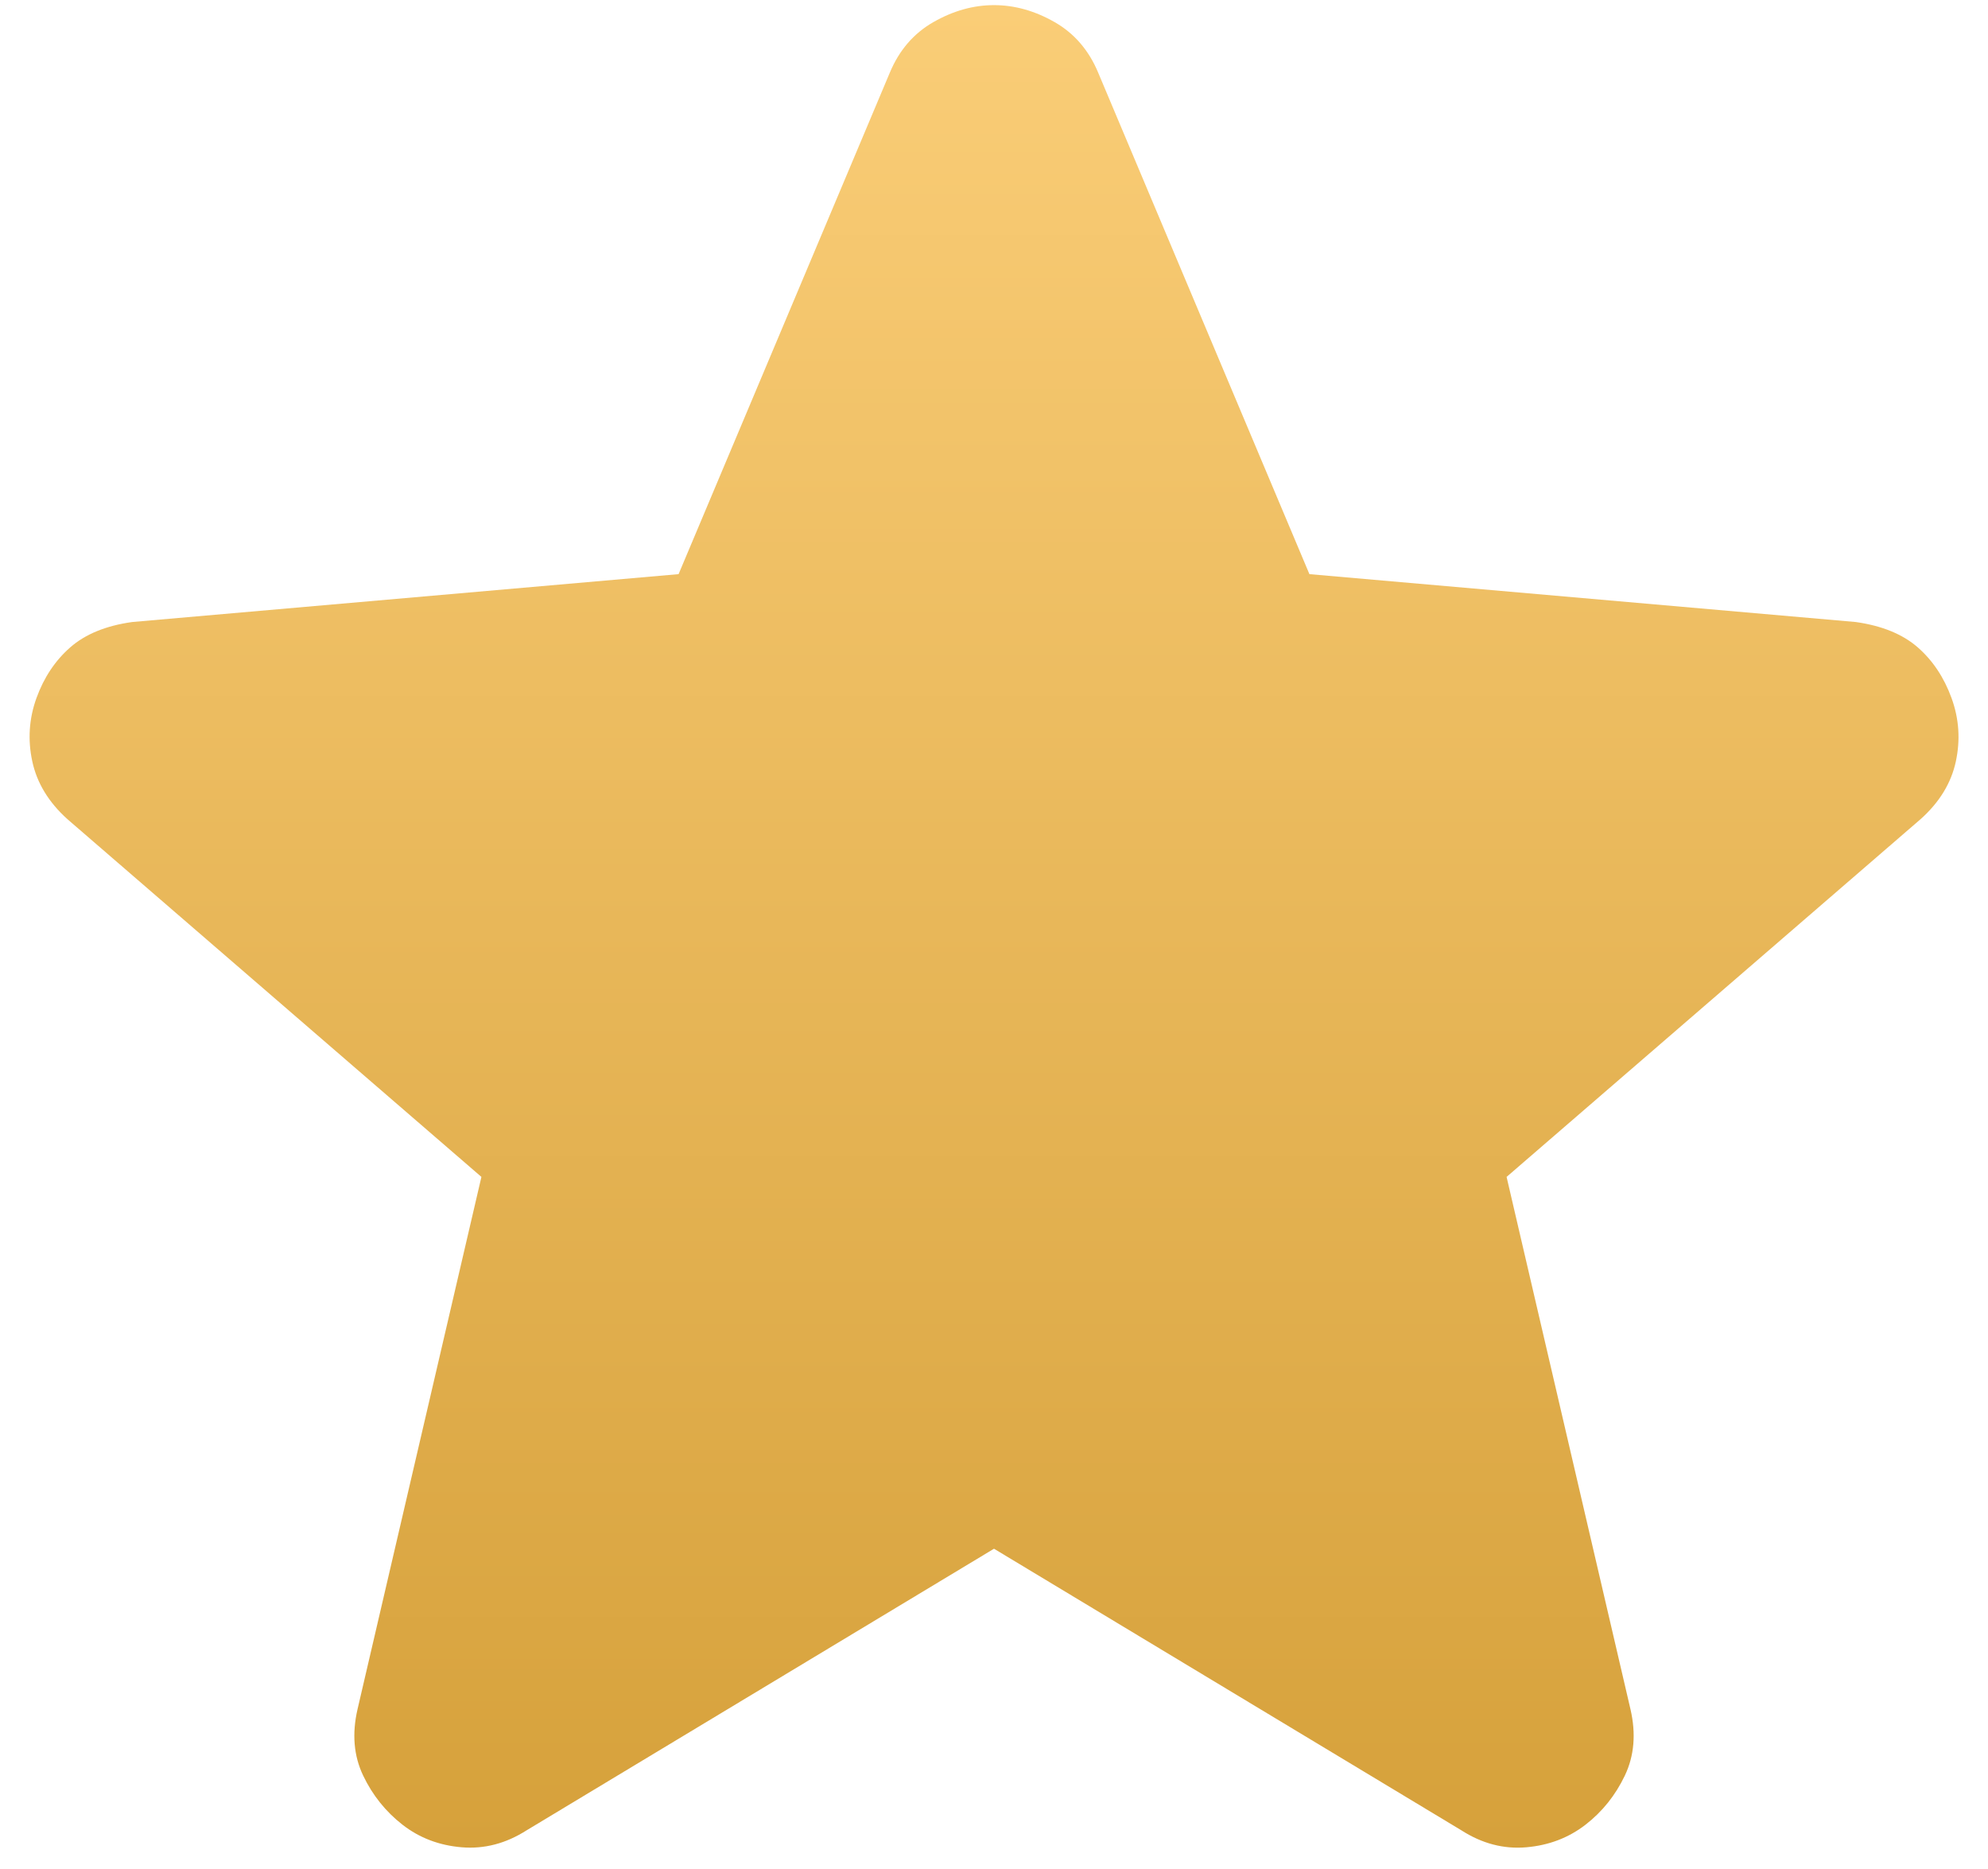 <svg xmlns="http://www.w3.org/2000/svg" fill="none" viewBox="0 0 50 47" height="47" width="50">
<path fill="url(#paint0_linear_166_1378)" d="M25 38.946L13.242 46.029C12.722 46.36 12.179 46.501 11.613 46.454C11.046 46.407 10.55 46.218 10.125 45.888C9.7 45.557 9.369 45.144 9.133 44.649C8.897 44.154 8.85 43.599 8.992 42.983L12.108 29.596L1.696 20.6C1.224 20.175 0.929 19.691 0.812 19.146C0.695 18.602 0.73 18.072 0.917 17.554C1.104 17.037 1.387 16.612 1.767 16.279C2.146 15.947 2.666 15.734 3.325 15.642L17.067 14.438L22.379 1.829C22.615 1.262 22.982 0.837 23.479 0.554C23.975 0.271 24.482 0.129 25 0.129C25.517 0.129 26.025 0.271 26.521 0.554C27.018 0.837 27.385 1.262 27.621 1.829L32.933 14.438L46.675 15.642C47.336 15.736 47.855 15.949 48.233 16.279C48.611 16.61 48.894 17.035 49.083 17.554C49.272 18.074 49.308 18.605 49.191 19.149C49.074 19.693 48.778 20.177 48.304 20.6L37.892 29.596L41.008 42.983C41.15 43.597 41.103 44.153 40.867 44.649C40.63 45.146 40.3 45.559 39.875 45.888C39.45 46.216 38.954 46.405 38.388 46.454C37.821 46.503 37.278 46.362 36.758 46.029L25 38.946Z"></path>
<defs>
<linearGradient gradientUnits="userSpaceOnUse" y2="46.464" x2="25.001" y1="0.129" x1="25.001" id="paint0_linear_166_1378">
<stop stop-color="#FACD77"></stop>
<stop stop-color="#D6A13B" offset="1"></stop>
</linearGradient>
</defs>
</svg>
